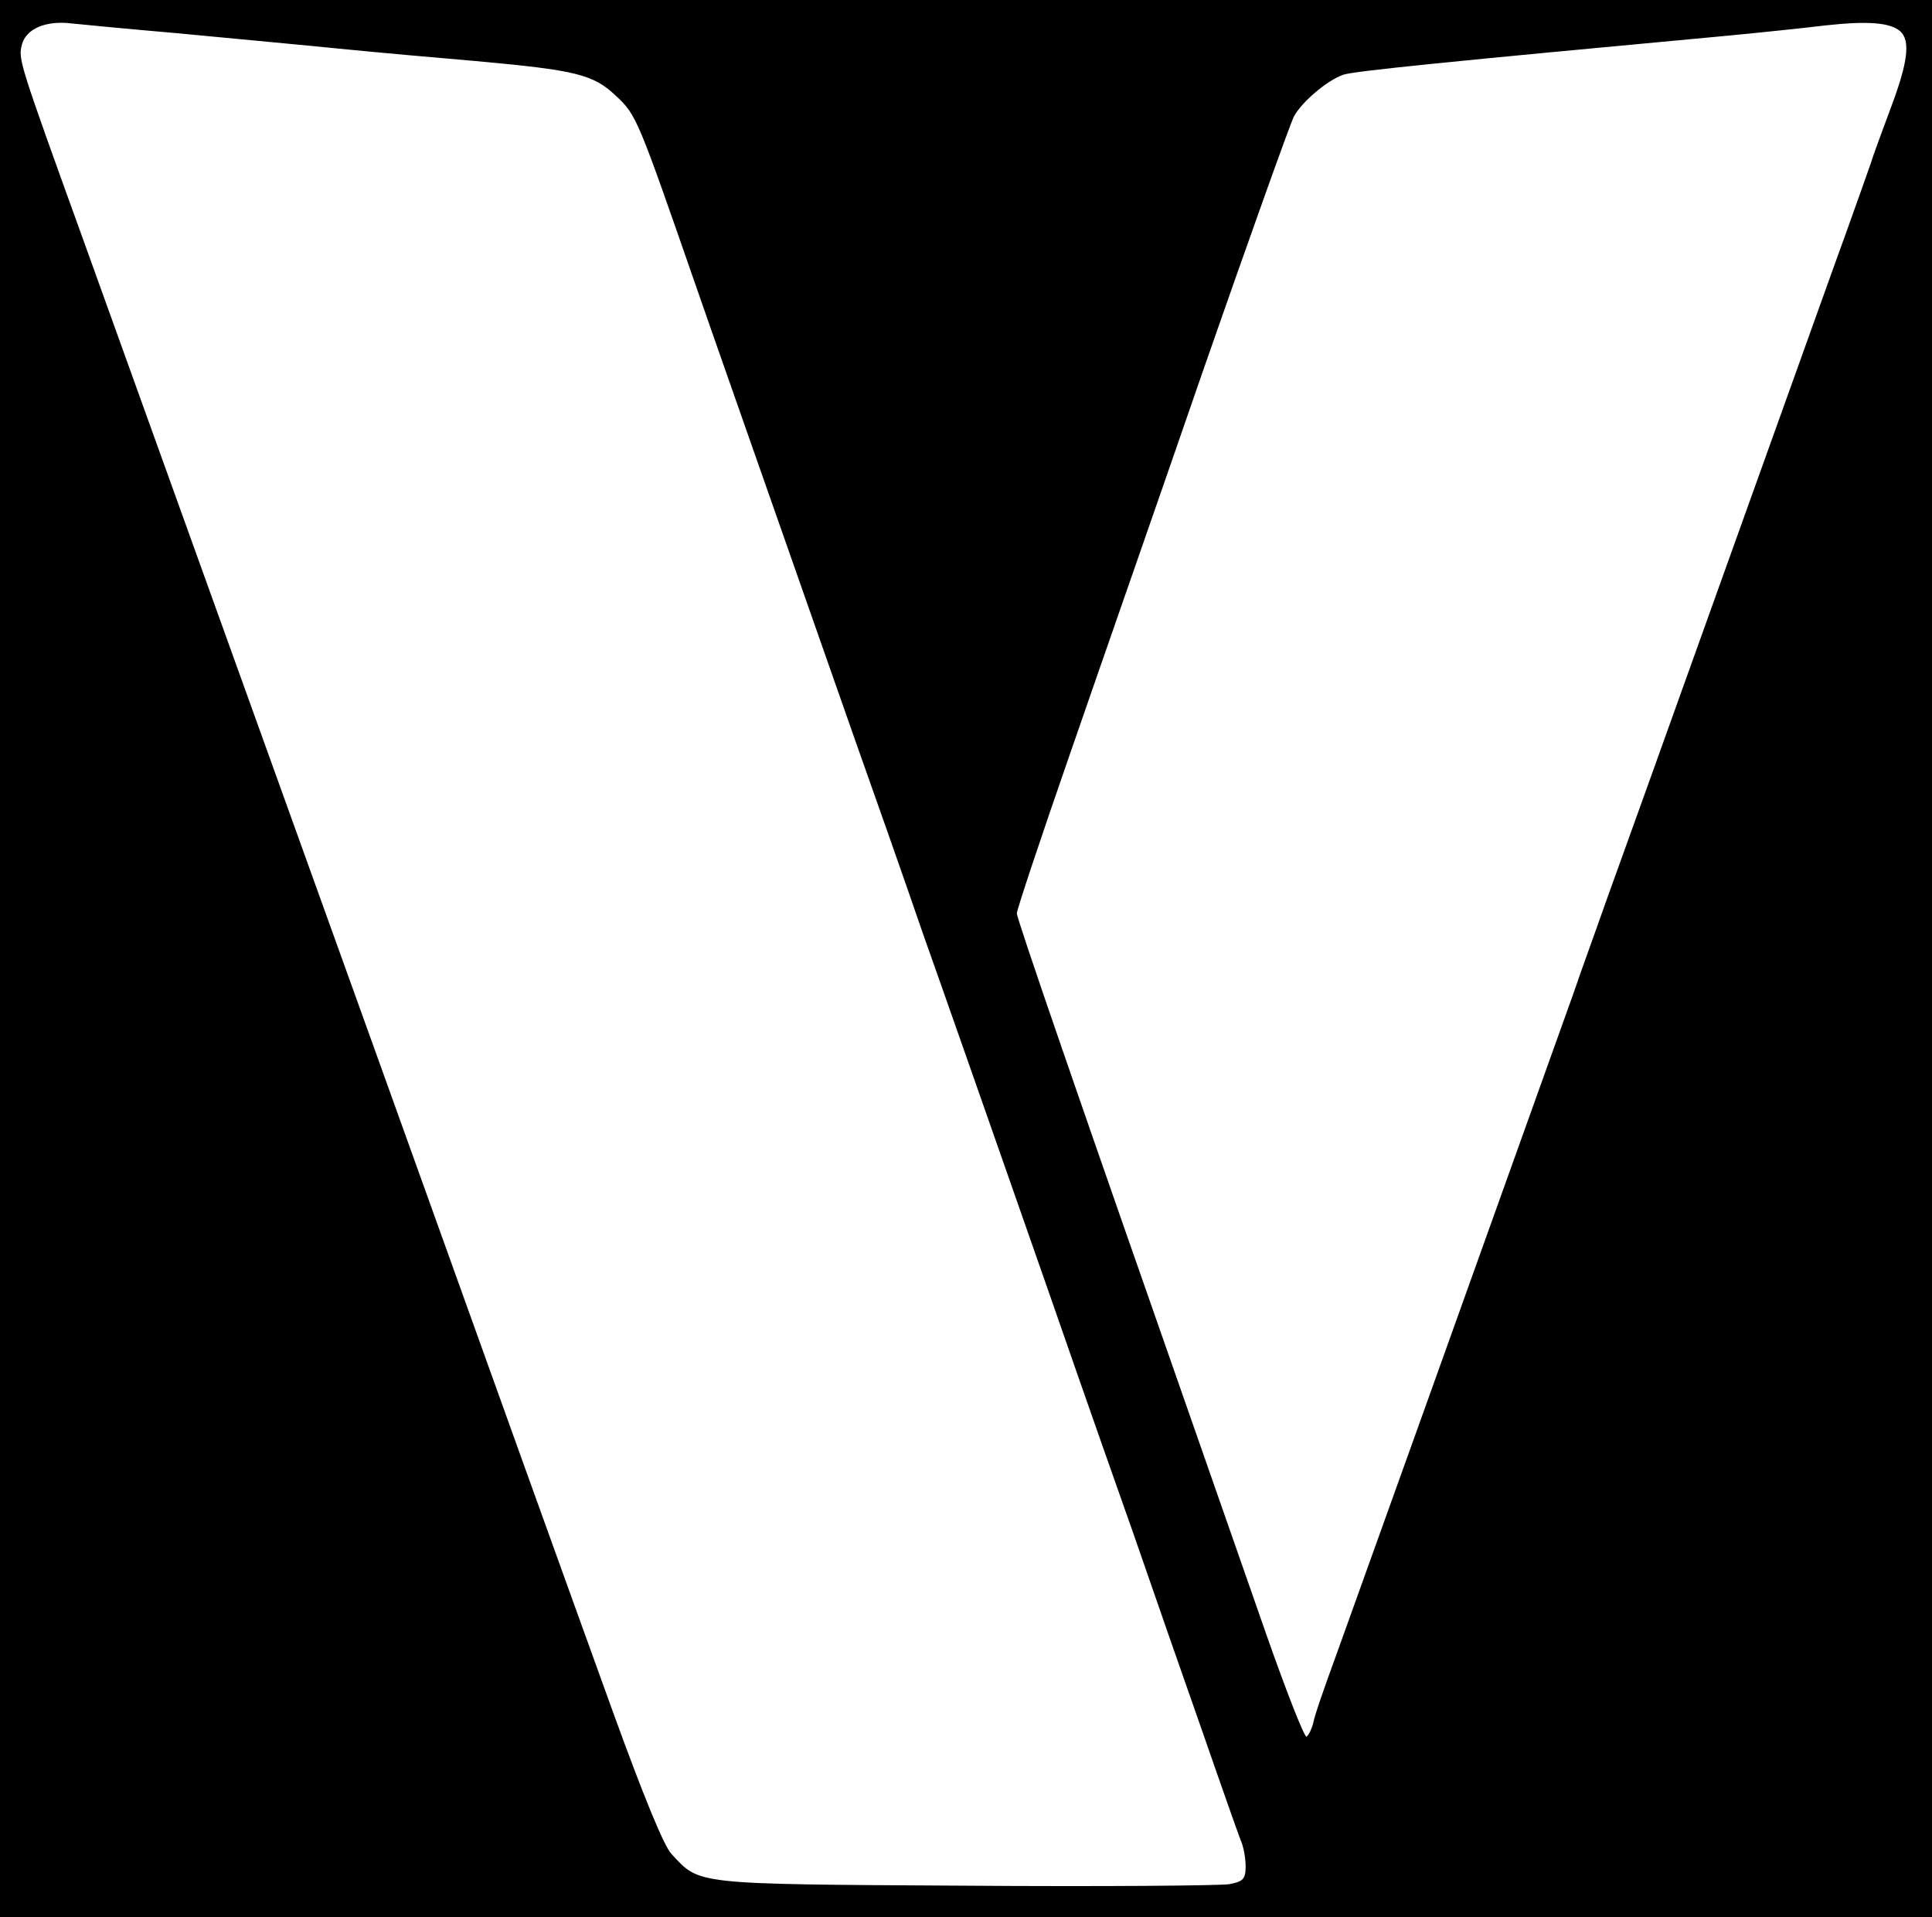 <?xml version="1.0" standalone="no"?>
<!DOCTYPE svg PUBLIC "-//W3C//DTD SVG 20010904//EN"
 "http://www.w3.org/TR/2001/REC-SVG-20010904/DTD/svg10.dtd">
<svg version="1.0" xmlns="http://www.w3.org/2000/svg"
 width="380pt" height="377pt" viewBox="0 0 380 377"
 preserveAspectRatio="xMidYMid meet">

<rect width="100%" height="100%" fill="#ffffff"/>

<g transform="translate(0,377) scale(0.1,-0.1)"
fill="#000000" stroke="none">
<path d="M0 1885 l0 -1885 1900 0 1900 0 0 1885 0 1885 -1900 0 -1900 0 0
-1885z m345 1820 c94 -9 235 -22 315 -30 80 -8 204 -19 275 -25 198 -18 232
-26 277 -69 40 -37 43 -46 156 -371 36 -104 83 -237 312 -890 38 -107 99 -280
135 -385 37 -104 112 -318 167 -475 55 -157 117 -334 138 -395 21 -60 70 -200
109 -310 38 -110 99 -285 136 -390 36 -104 70 -200 75 -213 6 -13 10 -36 10
-52 0 -25 -5 -30 -32 -35 -18 -3 -253 -5 -523 -3 -534 3 -518 2 -574 62 -15
15 -57 119 -113 273 -89 246 -214 593 -458 1273 -186 516 -489 1359 -585 1625
-129 357 -129 358 -122 387 8 31 46 48 97 42 19 -2 112 -11 205 -19z m3392 4
c21 -18 16 -61 -18 -151 -17 -46 -35 -94 -39 -108 -5 -14 -26 -74 -48 -135
-22 -60 -128 -357 -237 -660 -108 -302 -215 -599 -237 -660 -21 -60 -50 -139
-62 -175 -200 -559 -437 -1219 -468 -1305 -22 -60 -43 -120 -45 -133 -3 -12
-9 -24 -13 -27 -4 -3 -40 89 -80 203 -40 114 -98 281 -130 372 -241 688 -360
1033 -360 1044 0 7 47 148 104 312 57 165 177 508 265 763 89 255 168 476 176
492 15 28 65 71 97 82 19 7 208 26 758 77 63 6 149 15 190 20 83 9 126 6 147
-11z"/>
</g>
</svg>

